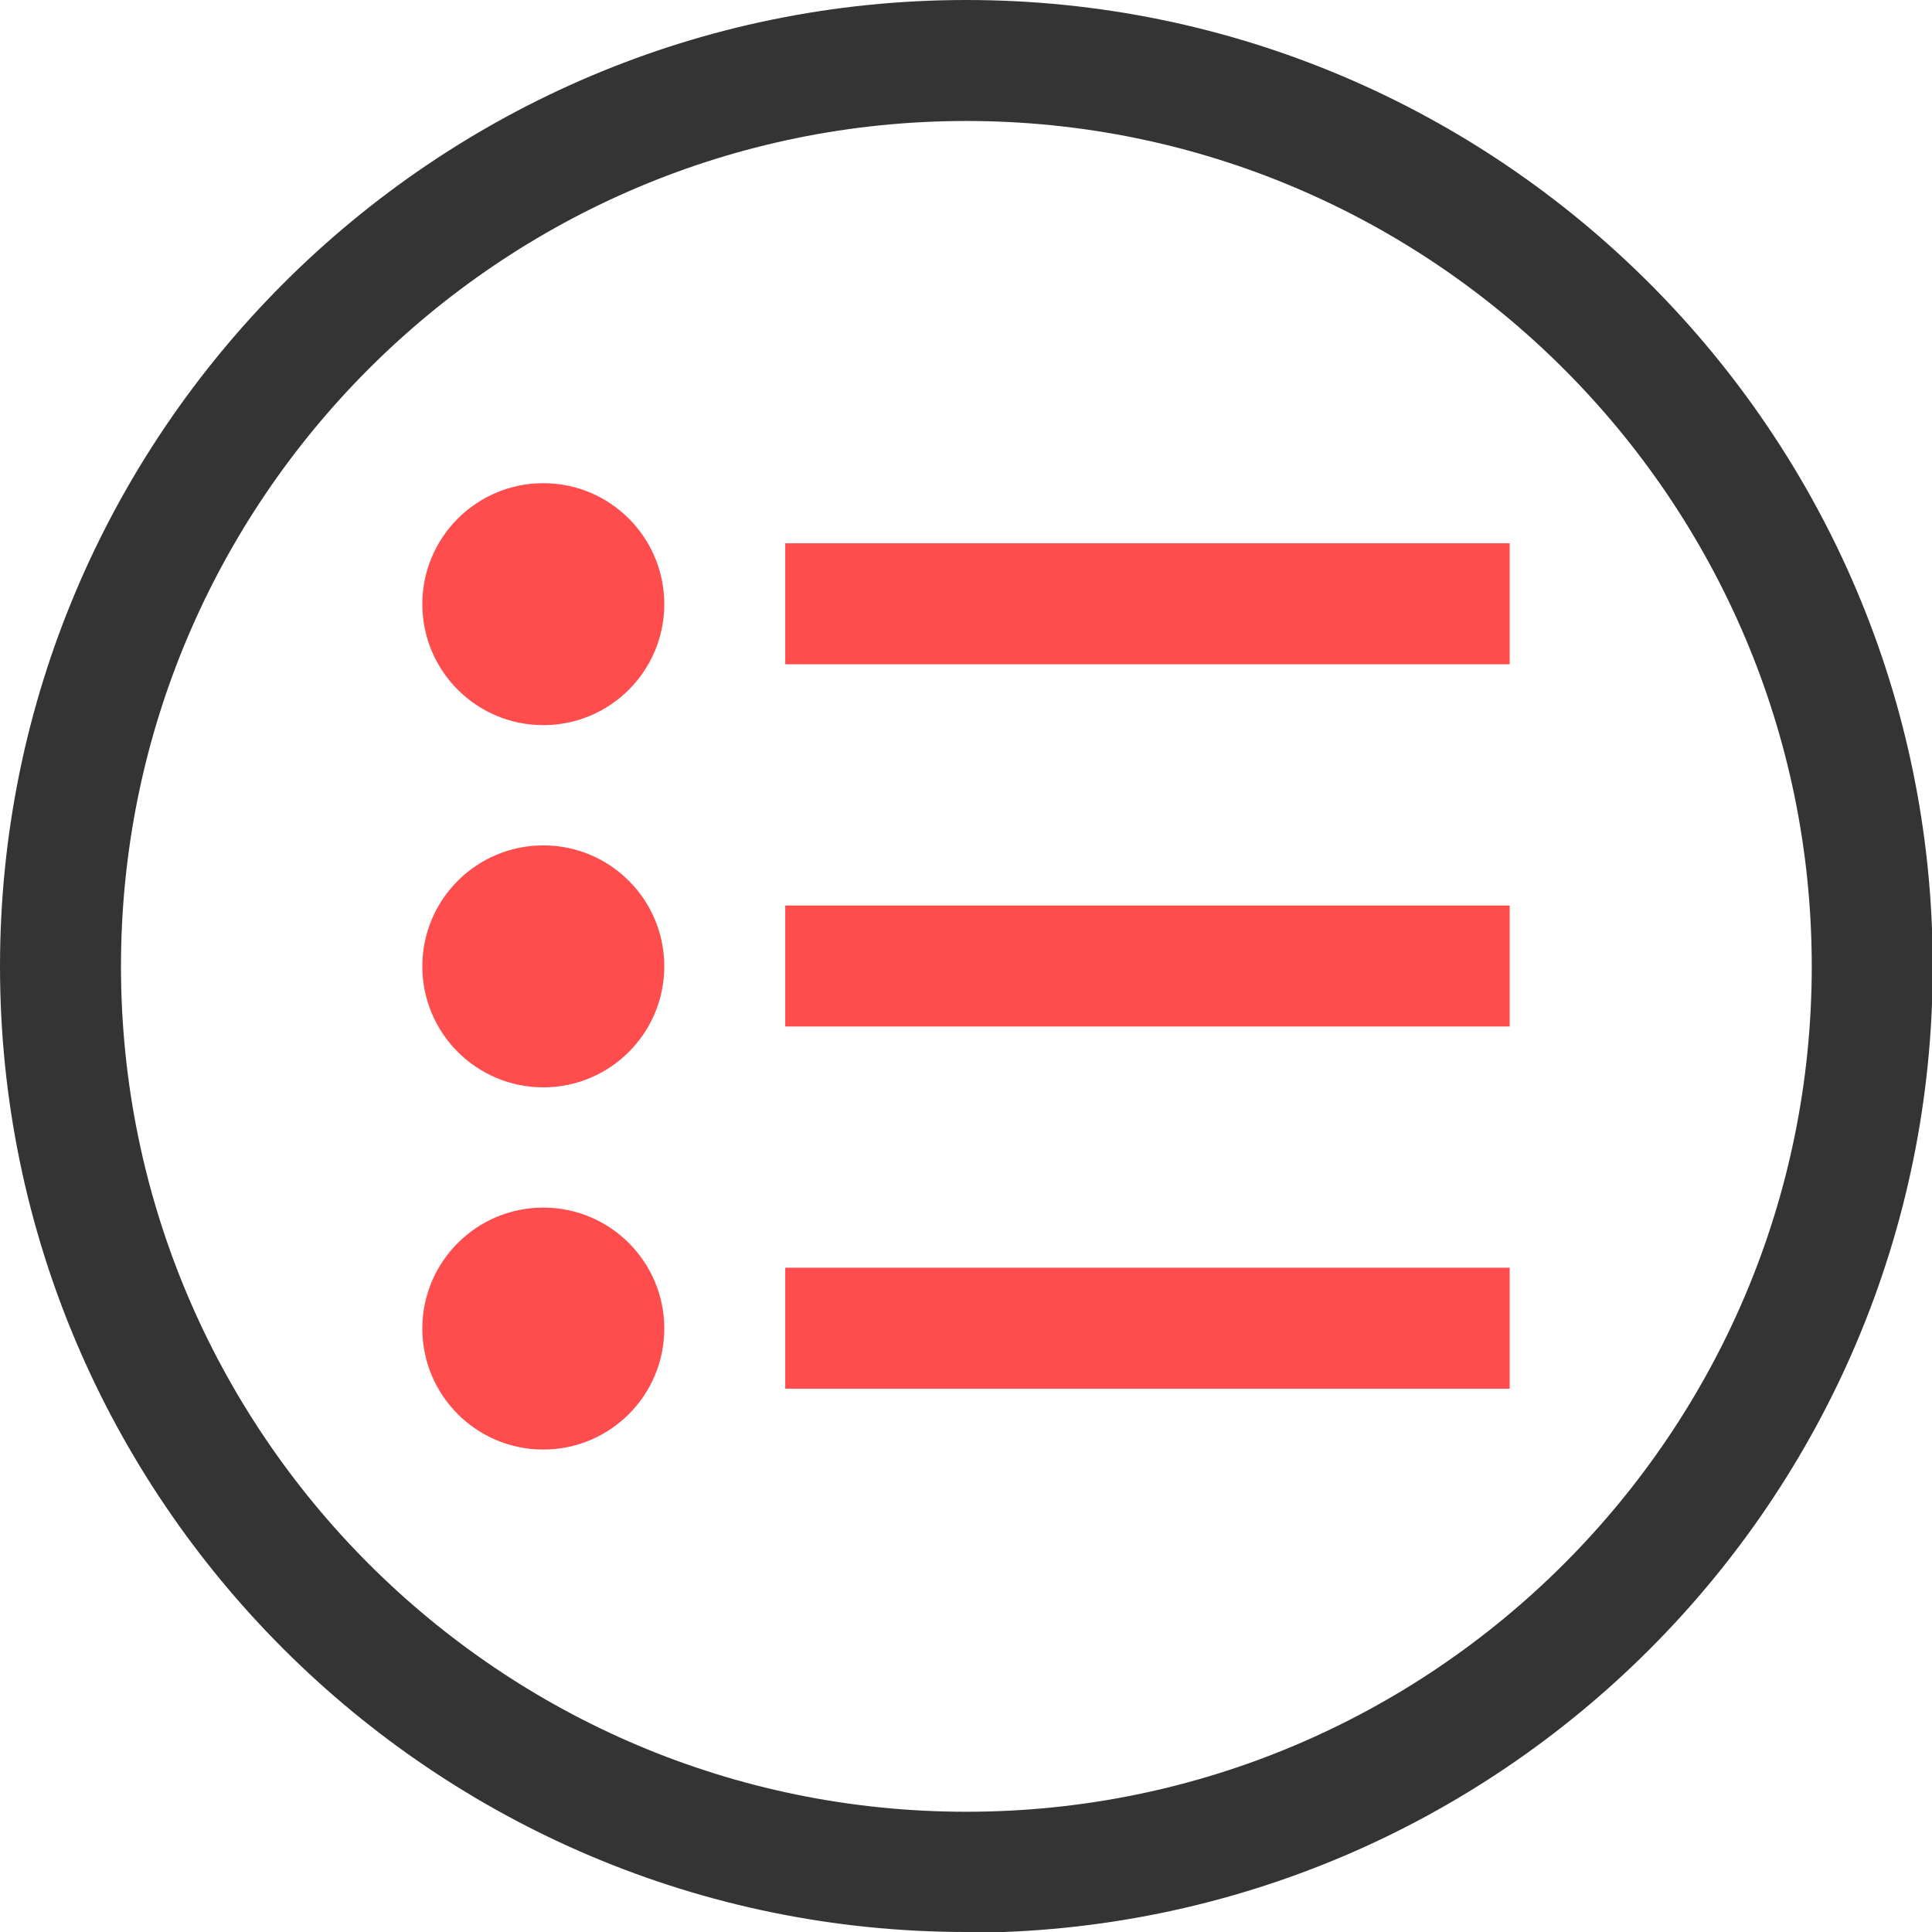 <?xml version="1.0" encoding="UTF-8"?>
<svg id="Layer_2" xmlns="http://www.w3.org/2000/svg" viewBox="0 0 26.35 26.35">
  <defs>
    <style>
      .cls-1 {
        fill: #ff4d4d;
      }

      .cls-2 {
        fill: #353434;
      }
    </style>
  </defs>
  <g id="Layer_1-2" data-name="Layer_1">
    <path class="cls-2" d="M13.18,26.35C5.91,26.35,0,20.44,0,13.18S5.91,0,13.18,0s13.18,5.91,13.18,13.18-5.91,13.18-13.18,13.18ZM13.18,1.65C6.82,1.65,1.65,6.82,1.65,13.18s5.17,11.53,11.53,11.53,11.53-5.17,11.53-11.53S19.53,1.65,13.18,1.65Z"/>
    <circle class="cls-1" cx="7.41" cy="13.18" r="1.65"/>
    <rect class="cls-1" x="10.71" y="12.35" width="9.88" height="1.65"/>
    <circle class="cls-1" cx="7.41" cy="8.24" r="1.65"/>
    <rect class="cls-1" x="10.71" y="7.41" width="9.88" height="1.65"/>
    <circle class="cls-1" cx="7.41" cy="18.12" r="1.65"/>
    <rect class="cls-1" x="10.71" y="17.29" width="9.88" height="1.65"/>
  </g>
</svg>